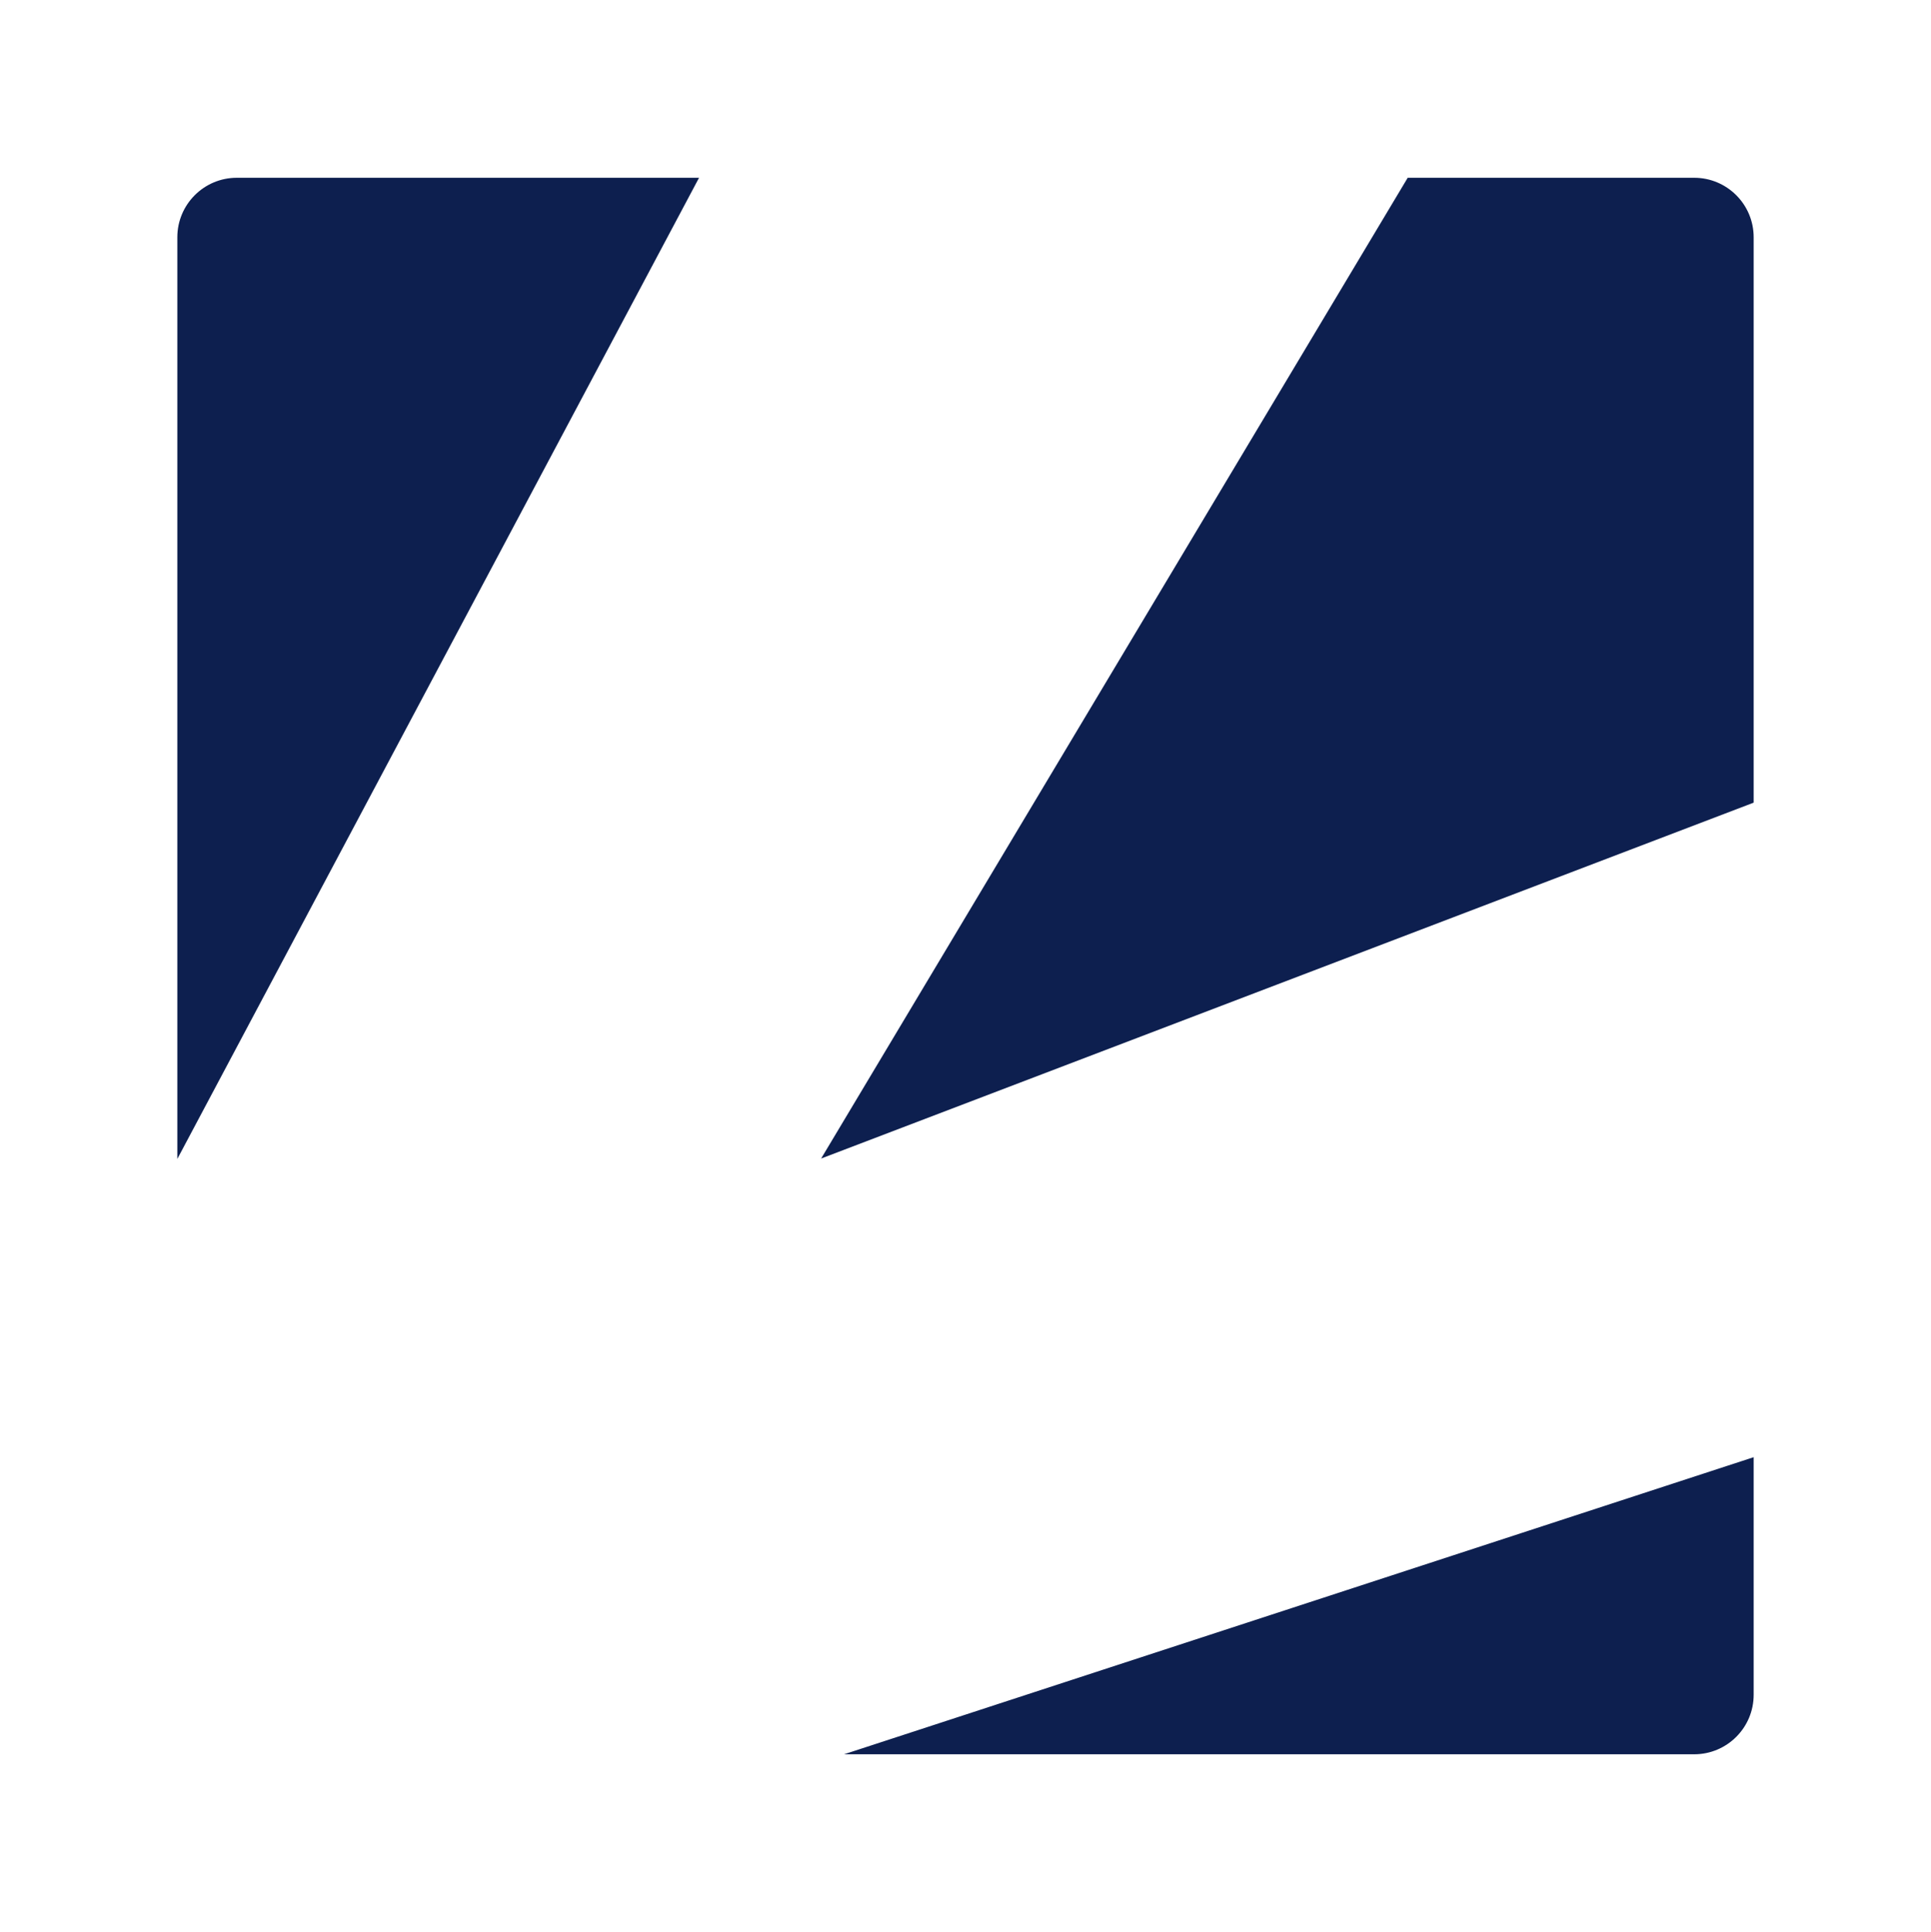 <?xml version="1.0" encoding="UTF-8"?>
<svg id="Ebene_1" data-name="Ebene 1" xmlns="http://www.w3.org/2000/svg" viewBox="0 0 1023.56 1024">
  <defs>
    <style>
      .cls-1 {
        fill: #0d1f4f;
      }
    </style>
  </defs>
  <path class="cls-1" d="M447.39,929.78h450.64c17.41,0,31.53-14.12,31.53-31.53v-125.93l-482.17,157.46ZM370.54,94.22H125.53c-17.41,0-31.53,14.12-31.53,31.53v488.48L370.54,94.22ZM929.56,425.42V125.75c0-17.41-14.12-31.53-31.53-31.53h-151.85l-310.93,519.81,494.31-188.62Z"/>
</svg>